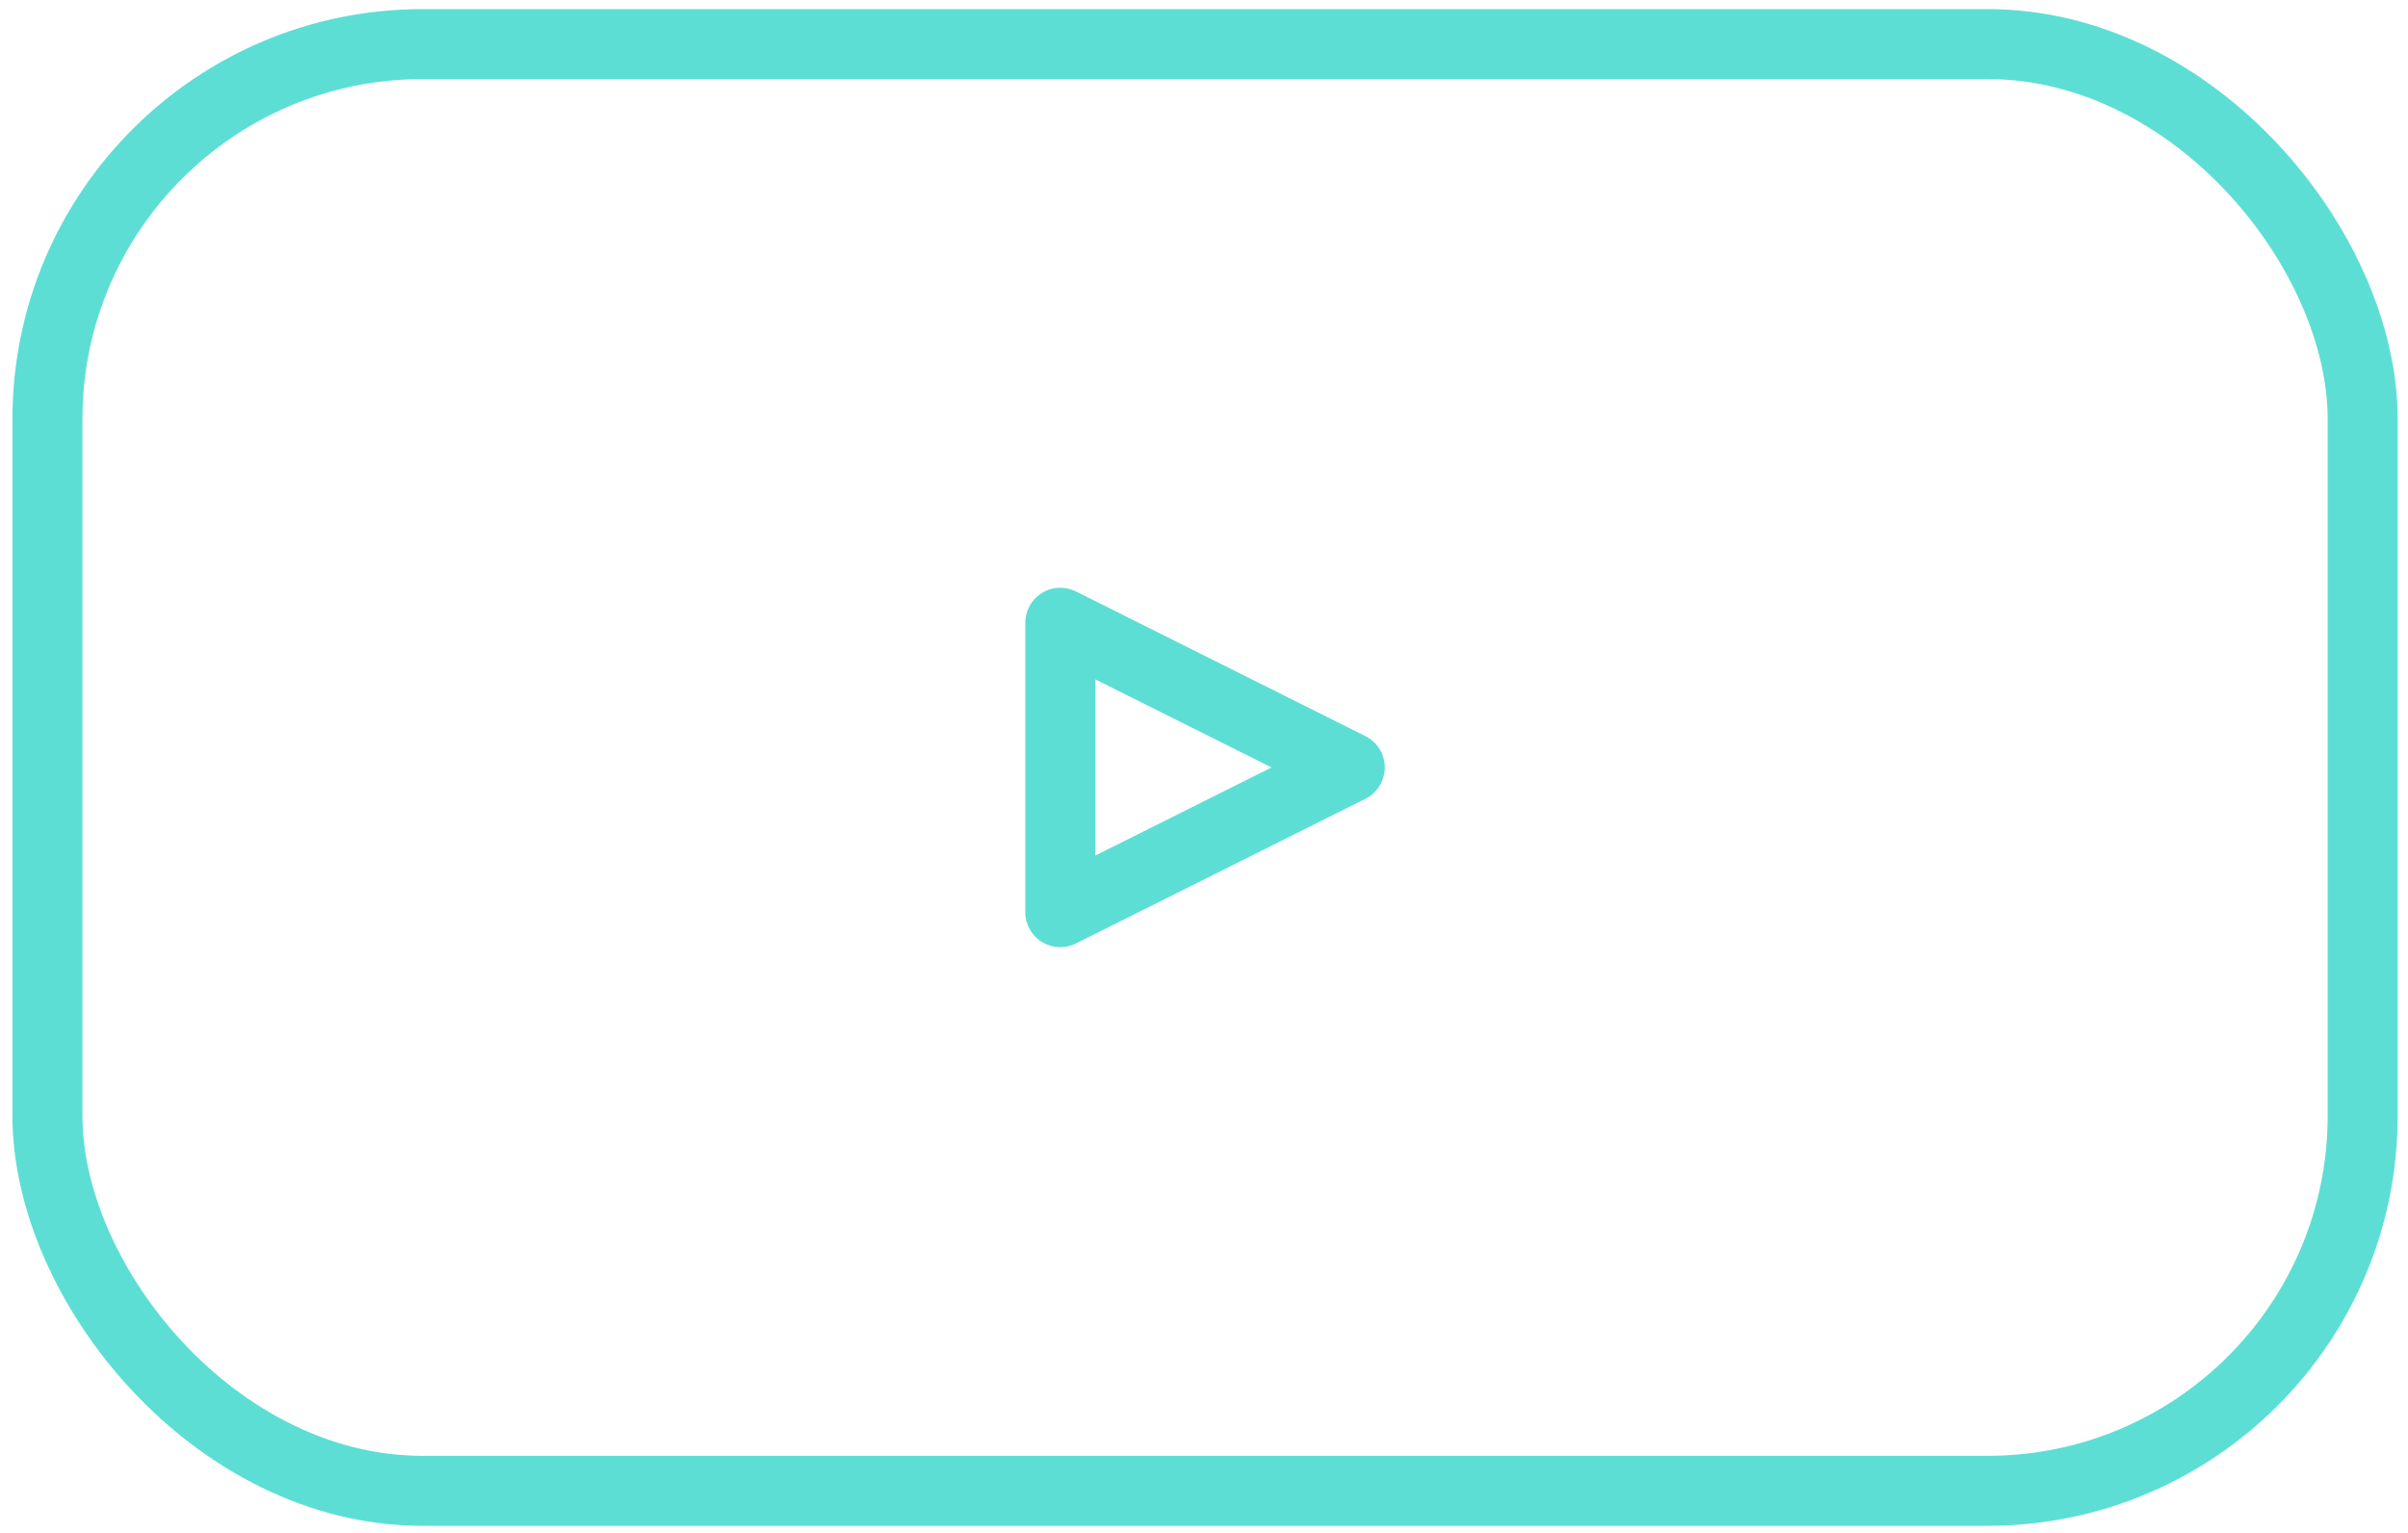 <svg xmlns="http://www.w3.org/2000/svg" viewBox="0 0 137.58 87.59"><defs><style>.cls-1{fill:none;stroke:#5dded5;stroke-linejoin:round;stroke-width:4px;}</style></defs><title>Iconos</title><g id="textos"><rect class="cls-1" x="2.71" y="2.52" width="132.28" height="82.68" rx="21.43" ry="21.43"></rect><polygon class="cls-1" points="60.58 35.59 60.58 52.13 77.12 43.86 60.58 35.59"></polygon></g></svg>